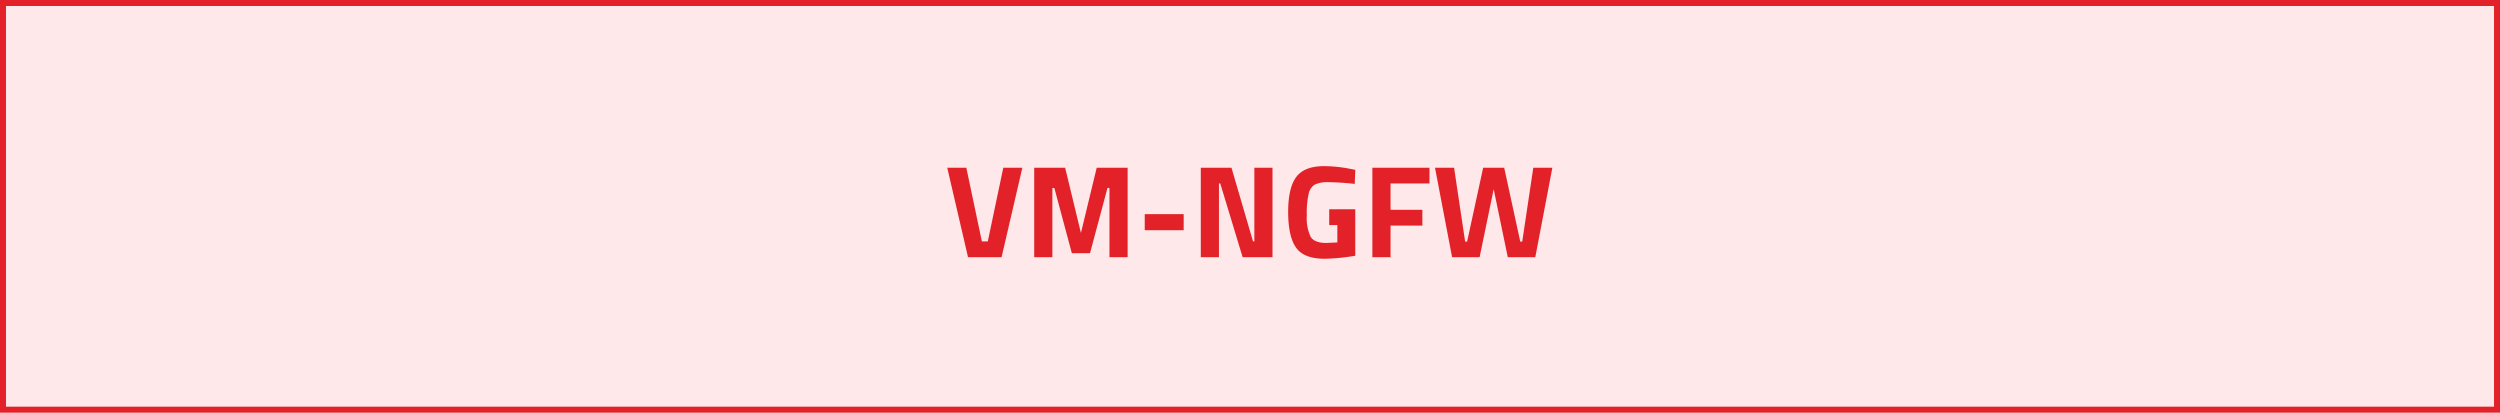 <svg xmlns="http://www.w3.org/2000/svg" width="418" height="69" viewBox="0 0 418 69">
  <g id="Group_17" data-name="Group 17" transform="translate(-751 -766)">
    <g id="Rectangle_39" data-name="Rectangle 39" transform="translate(751 766)" fill="#ffe8e9" stroke="#e22228" stroke-width="1">
      <rect width="418" height="69" stroke="none"/>
      <rect x="0.5" y="0.5" width="417" height="68" fill="none"/>
    </g>
    <path id="Path_59" data-name="Path 59" d="M-41.25-14.96h3.19L-41.536,0h-5.61l-3.476-14.96h3.19l2.6,12.32h.99ZM-36.08,0V-14.96h5.17l2.64,10.912,2.64-10.912h5.17V0H-23.5V-11.572h-.33L-26.752-.66h-3.036l-2.926-10.912h-.33V0ZM-17.6-4.51V-7.194h6.512V-4.51ZM-8.228,0V-14.96H-3.1L.506-2.64h.22V-14.96H3.762V0H-1.232l-3.74-12.32h-.22V0ZM13.244-5.368v-2.64H17.6V-.242a33.606,33.606,0,0,1-5.1.506q-3.5,0-4.807-1.87T6.38-7.546q0-4.07,1.364-5.874t4.642-1.8a23.256,23.256,0,0,1,4.422.462l.792.154-.088,2.354a41.732,41.732,0,0,0-4.323-.286,5.056,5.056,0,0,0-2.365.4,2.38,2.38,0,0,0-1,1.463A14.385,14.385,0,0,0,9.5-7.029a7.364,7.364,0,0,0,.638,3.619q.638,1.034,2.64,1.034l1.826-.088v-2.9ZM20.46,0V-14.96h9.548v2.64H23.5v4.4H28.82v2.64H23.5V0ZM30.932-14.96h3.19L35.97-2.6h.33L38.984-14.96H42.5L45.188-2.6h.33L47.366-14.96h3.19L47.7,0H43.1L40.744-11.374,38.39,0h-4.6Z" transform="translate(960 809)" fill="#e22228"/>
  </g>
</svg>
